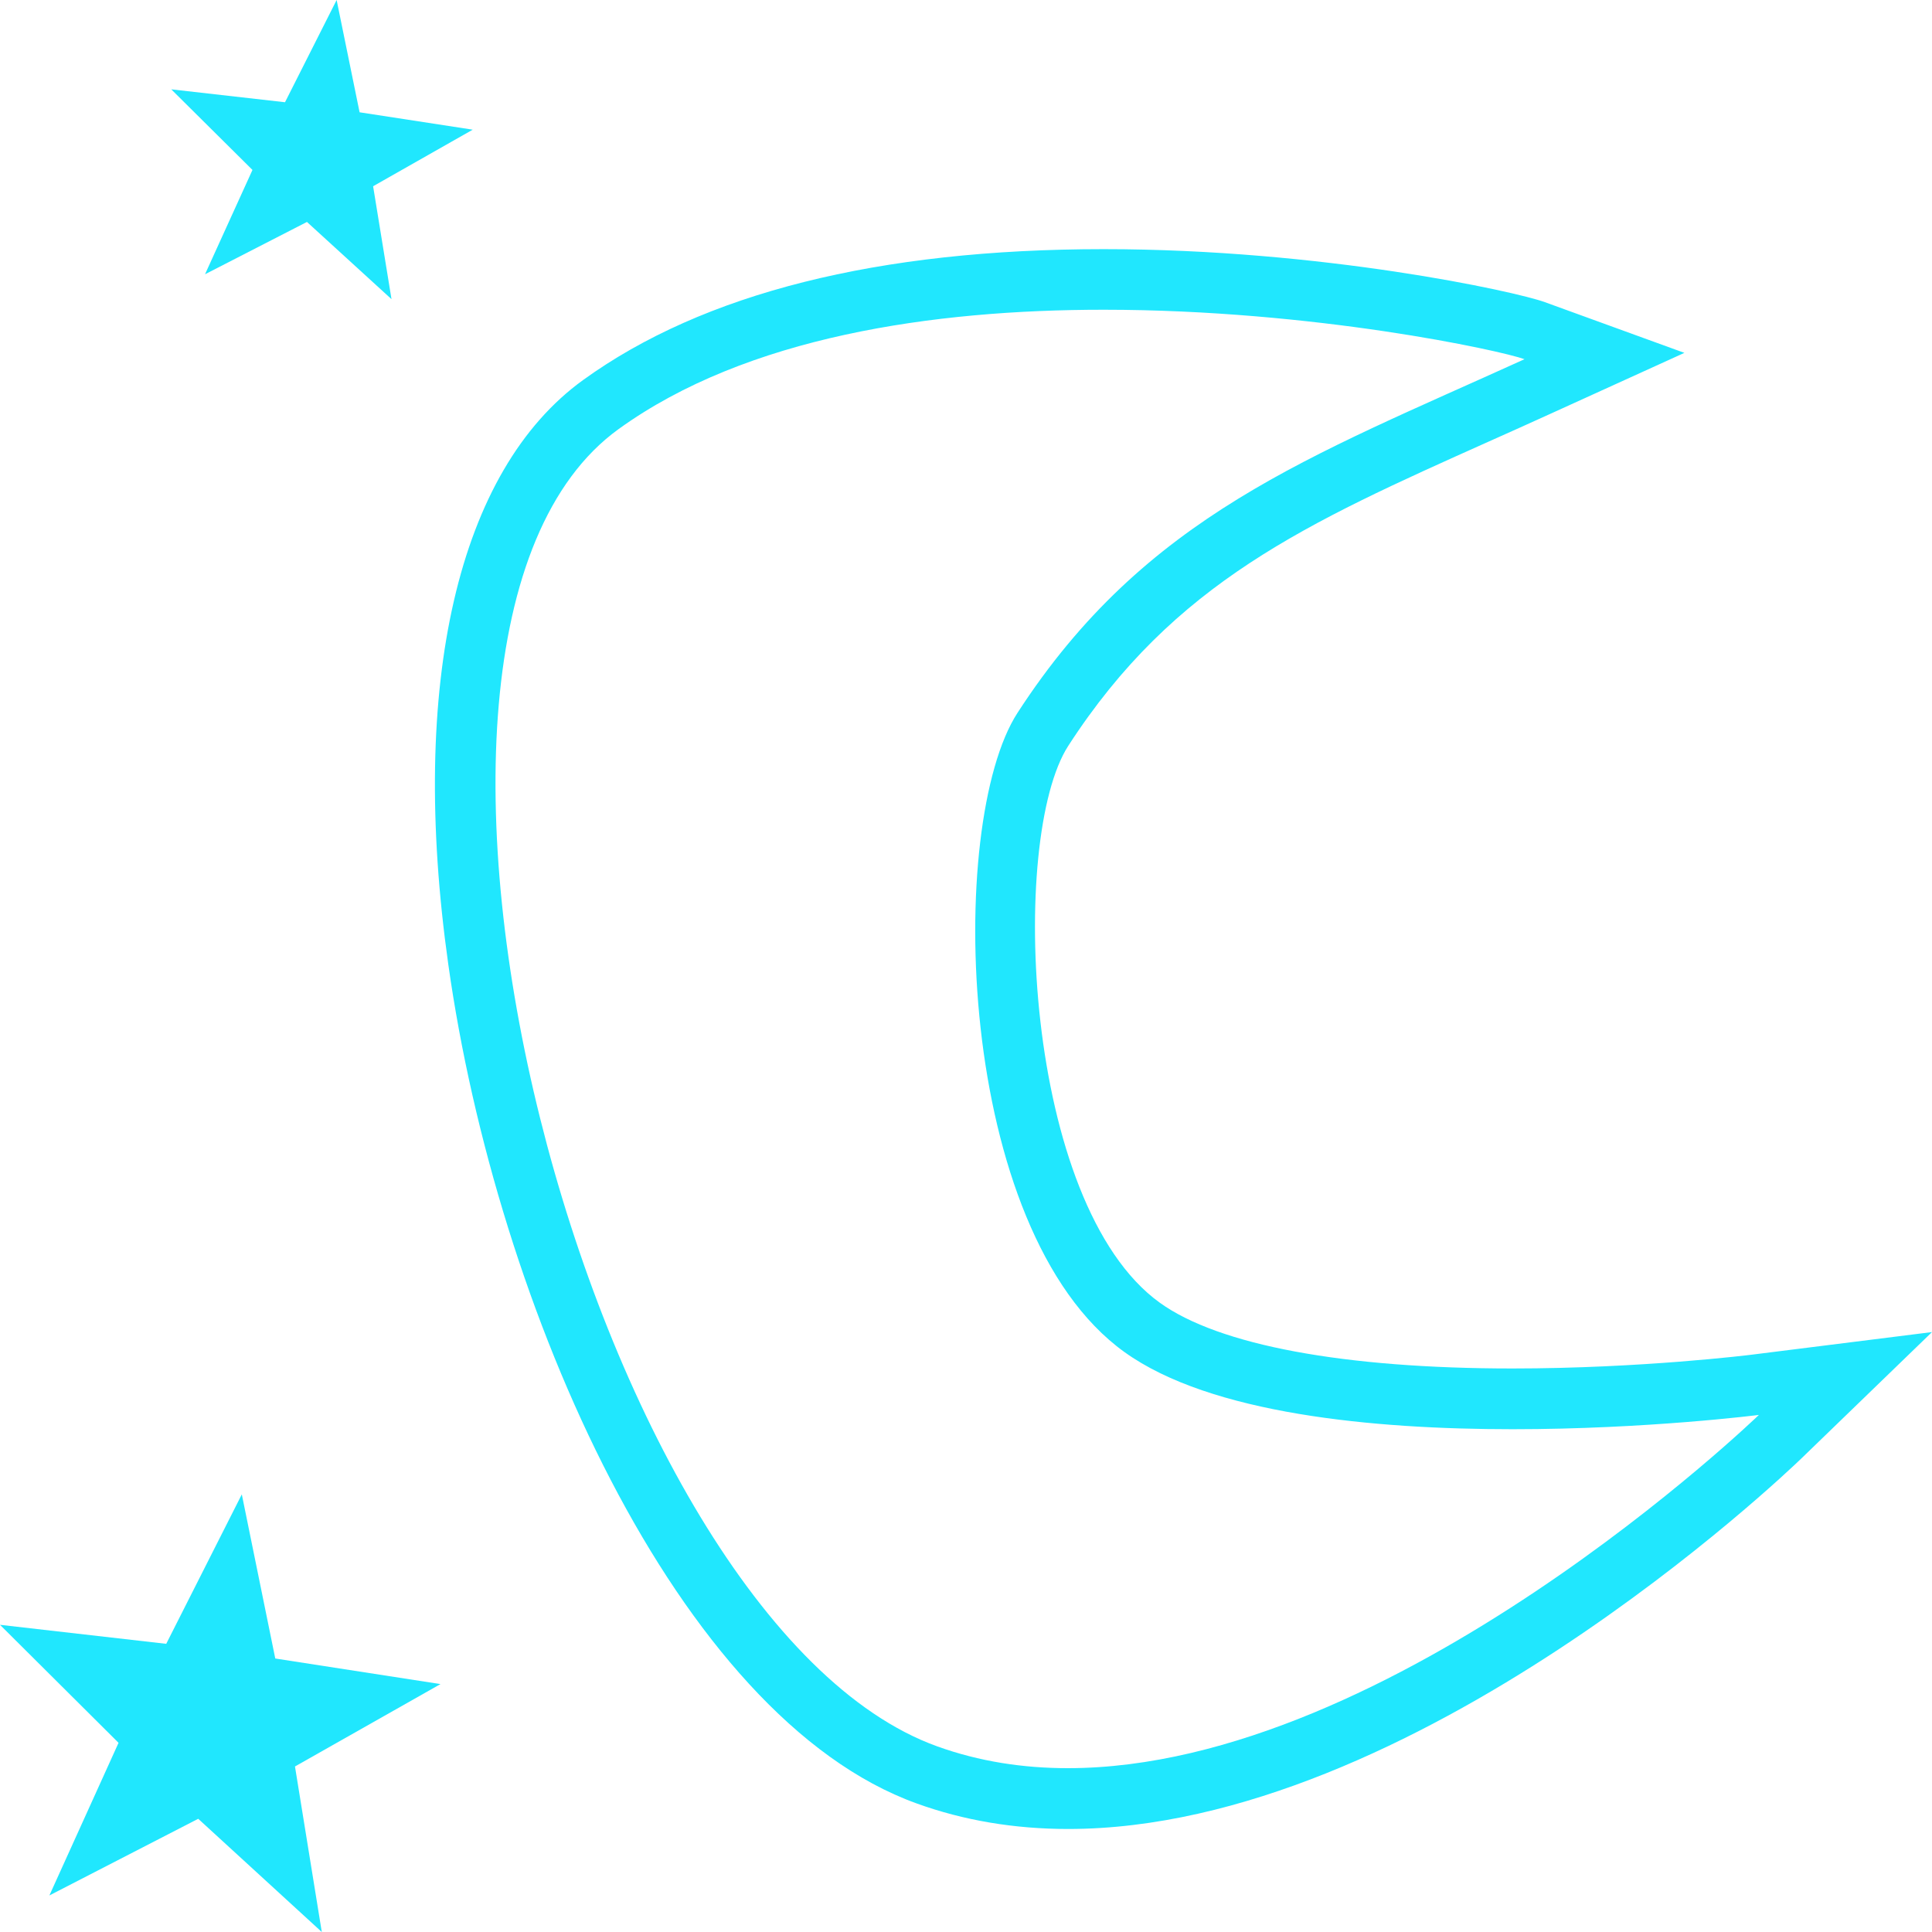 <?xml version="1.0" encoding="utf-8"?>
<!-- Generator: Adobe Illustrator 16.0.0, SVG Export Plug-In . SVG Version: 6.00 Build 0)  -->
<!DOCTYPE svg PUBLIC "-//W3C//DTD SVG 1.1//EN" "http://www.w3.org/Graphics/SVG/1.1/DTD/svg11.dtd">
<svg version="1.1" id="Layer_1" xmlns="http://www.w3.org/2000/svg" xmlns:xlink="http://www.w3.org/1999/xlink" x="0px" y="0px"
	 width="25px" height="25px" viewBox="0 0 25 25" enable-background="new 0 0 25 25" xml:space="preserve">
<polygon fill="#20E7FE" points="3.562,21.461 5.7,21.792 3.817,22.858 4.164,25 2.565,23.535 0.639,24.527 1.534,22.552 0,21.025 
	2.151,21.271 3.129,19.337 "/>
<g>
	<path fill="#20E7FE" d="M14.282,4.008c2.723,0,5.137,0.528,5.445,0.64c-2.783,1.265-4.908,2.024-6.561,4.577
		c-0.925,1.429-0.808,6.695,1.385,8.271c1.115,0.801,3.223,0.998,5.021,0.998c1.738,0,3.188-0.185,3.188-0.185
		s-4.732,4.571-8.942,4.571c-0.578,0-1.146-0.086-1.69-0.282C7.622,20.976,4.304,8.226,8.005,5.552
		C9.663,4.355,12.074,4.008,14.282,4.008 M14.282,3.224c-2.917,0-5.182,0.57-6.736,1.693C5.925,6.088,5.289,8.844,5.801,12.48
		c0.624,4.43,2.96,9.74,6.062,10.857c0.605,0.219,1.264,0.33,1.958,0.33c4.474,0,9.284-4.598,9.487-4.793L25,17.237l-2.336,0.293
		c-0.015,0.002-1.429,0.178-3.093,0.178c-2.178,0-3.799-0.301-4.562-0.85c-1.772-1.275-1.955-6.018-1.185-7.208
		c1.368-2.114,3.077-2.878,5.442-3.937c0.256-0.114,0.516-0.231,0.782-0.352l1.748-0.795L19.991,3.91
		C19.61,3.771,17.106,3.224,14.282,3.224L14.282,3.224z"/>
</g>
<polygon fill="#20E7FE" points="4.653,1.453 6.117,1.678 4.828,2.41 5.066,3.871 3.972,2.872 2.653,3.549 3.267,2.199 2.216,1.156 
	3.688,1.323 4.356,0 "/>
</svg>
